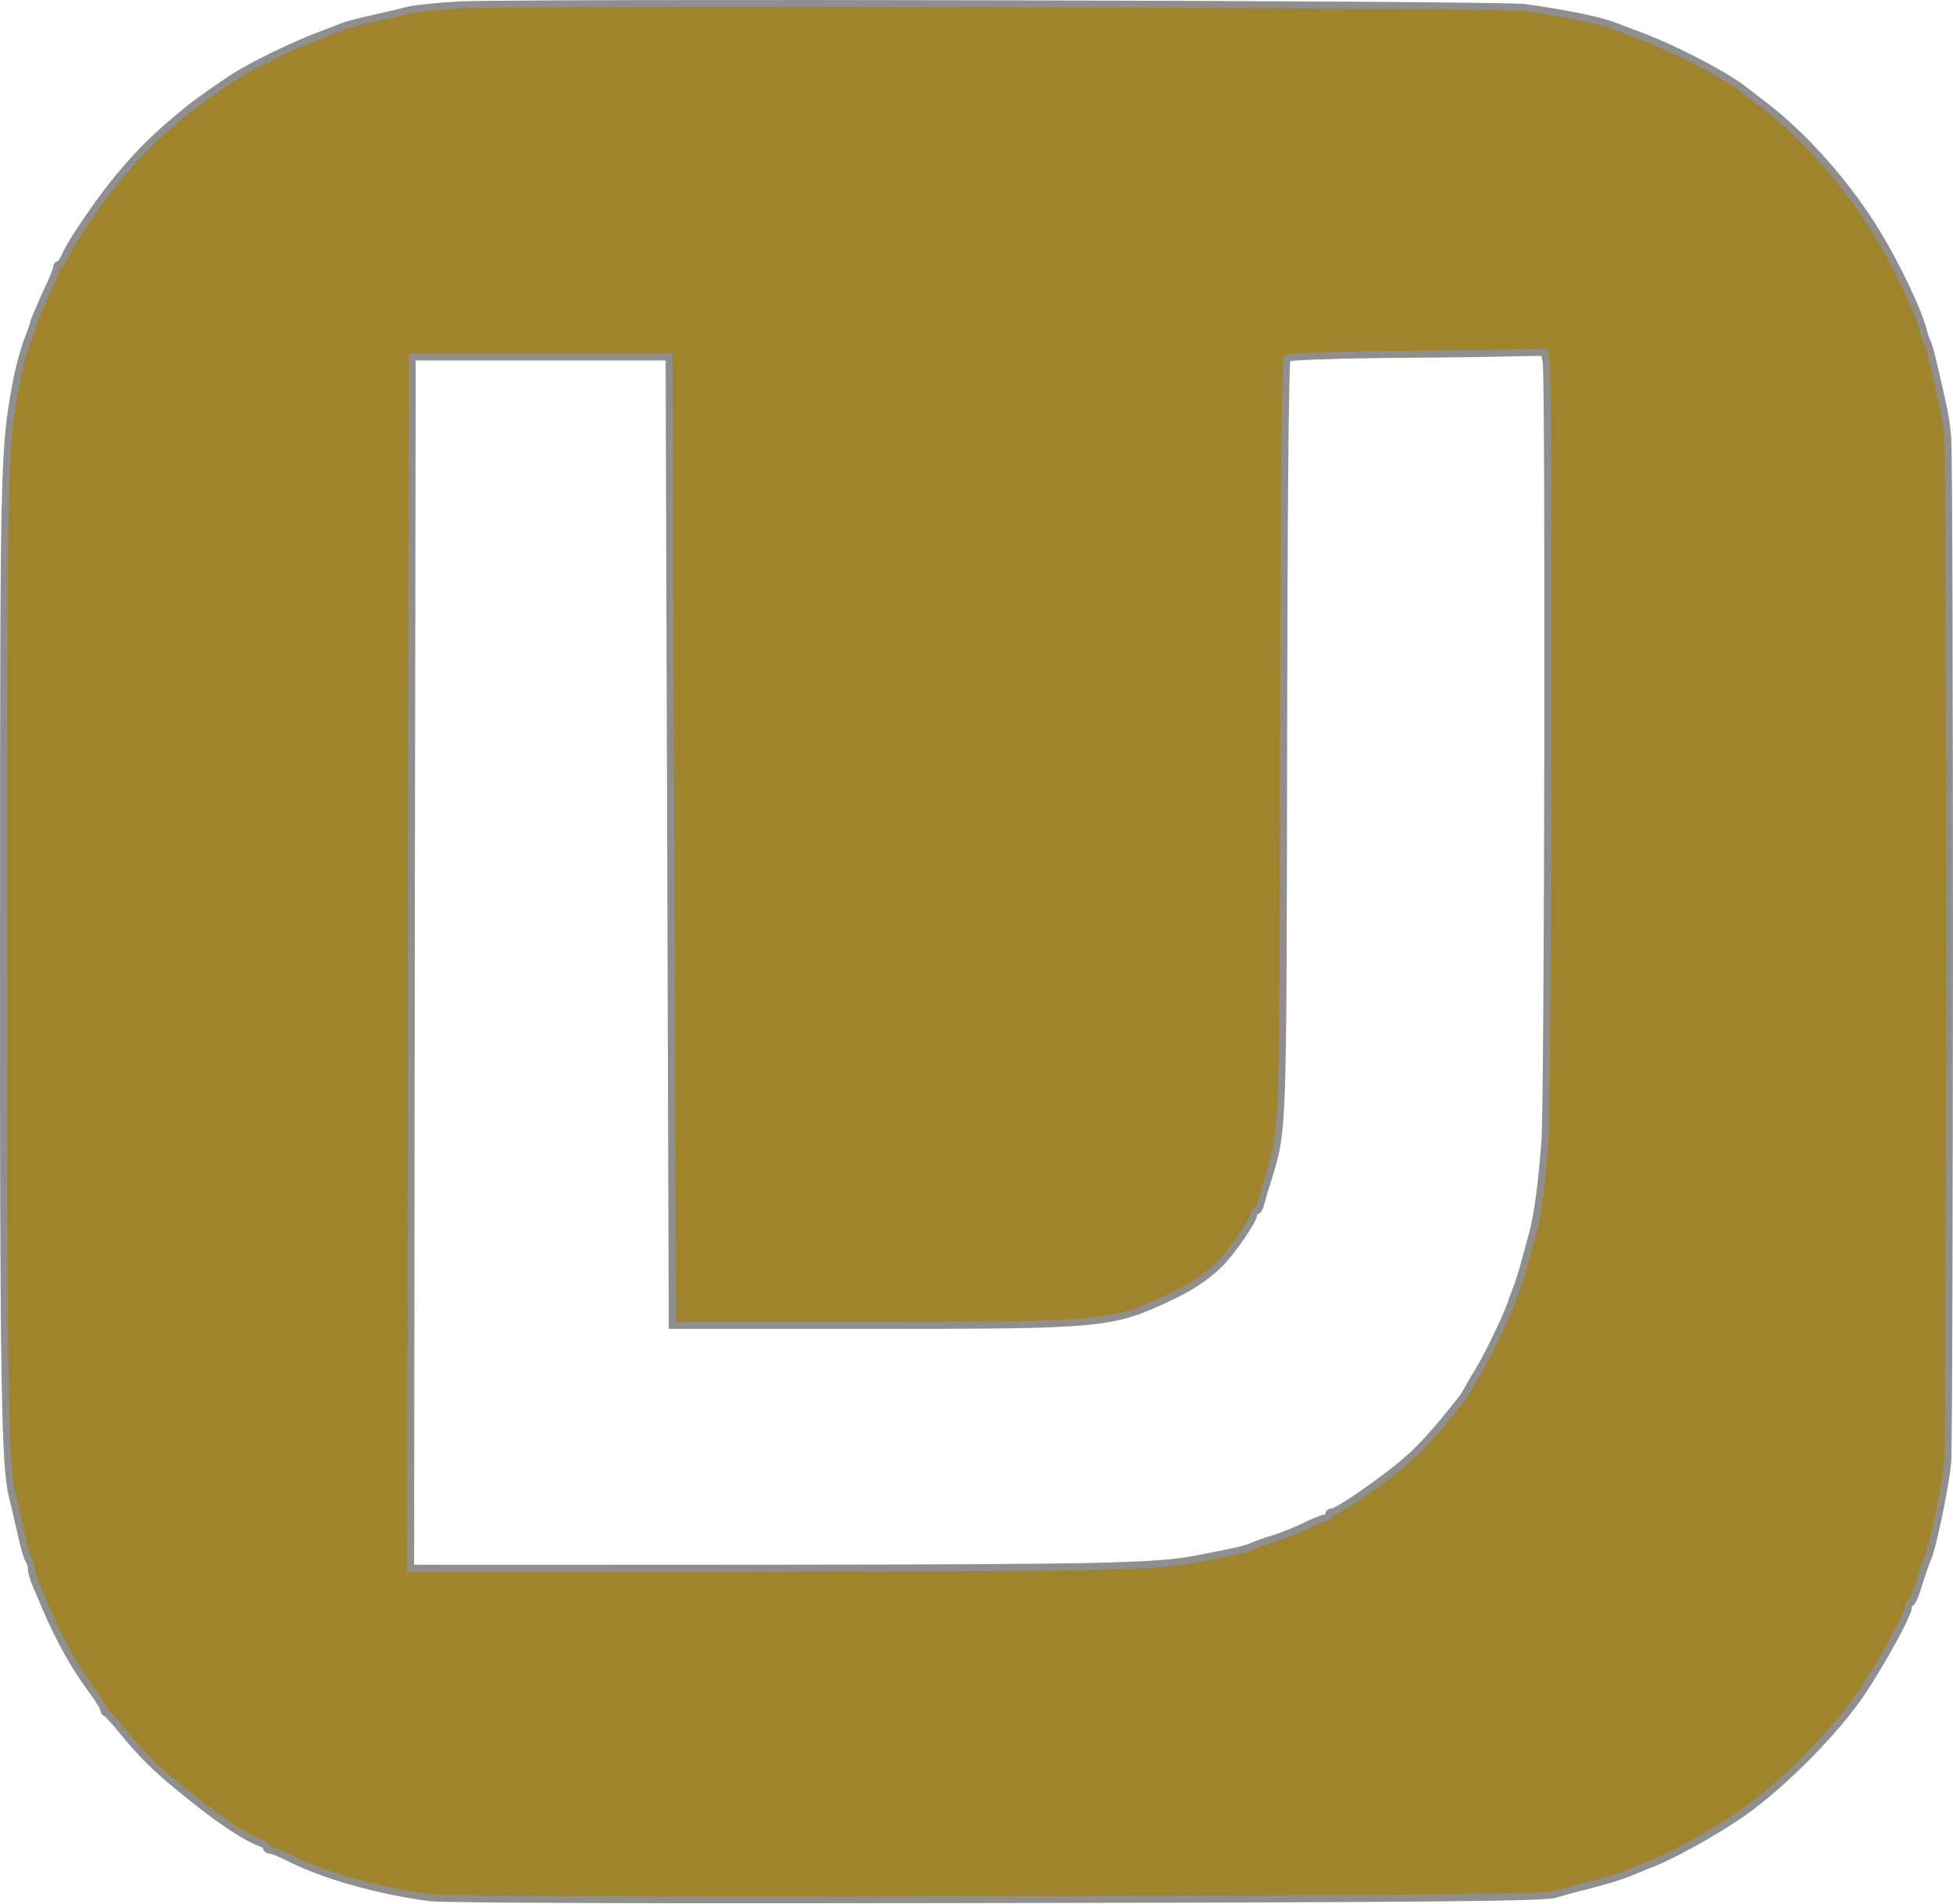 <svg width="831" height="810" viewBox="0 0 831 810" fill="none" xmlns="http://www.w3.org/2000/svg">
  <path d="M194.716 2.142C185.516 2.676 175.916 3.742 173.382 4.409C170.849 5.076 164.182 6.676 158.716 7.876C153.249 9.076 147.516 10.542 146.049 11.209C144.582 11.742 141.249 13.075 138.716 14.009C126.449 18.409 106.316 28.142 98.049 33.742C85.116 42.542 82.582 44.409 75.116 50.675C65.516 58.809 59.916 64.275 51.116 74.675C43.383 83.742 30.449 102.542 27.782 108.676C26.849 110.809 25.649 112.542 25.116 112.542C24.449 112.542 24.049 113.209 24.049 114.009C24.049 114.809 22.049 119.742 19.516 124.942C17.116 130.276 14.582 136.009 14.182 137.876C13.649 139.742 12.716 142.409 12.049 143.876C10.316 148.142 7.649 158.009 6.449 165.209C1.649 192.009 1.516 199.076 1.516 400.409C1.382 586.942 2.049 624.276 5.249 636.542C5.916 639.076 7.516 646.009 8.849 651.876C10.049 657.742 11.649 663.076 12.316 663.876C12.849 664.542 13.382 666.142 13.382 667.476C13.382 668.676 14.182 671.742 15.249 674.142C16.316 676.542 18.182 680.942 19.382 683.876C25.249 697.476 31.516 708.809 38.716 718.542C41.649 722.542 44.049 726.276 44.049 727.076C44.049 727.742 44.449 728.542 45.116 728.809C45.649 728.942 48.849 732.409 52.049 736.409C60.182 746.276 65.782 751.876 76.316 760.542C91.916 773.476 104.449 781.876 111.116 784.142C112.316 784.542 113.382 785.342 113.382 786.009C113.382 786.676 114.182 787.209 115.116 787.209C115.916 787.209 119.516 788.676 122.982 790.409C137.916 798.009 160.849 804.409 182.716 807.342C188.982 808.142 278.849 808.409 424.049 808.142C609.249 807.876 656.583 807.342 661.383 806.009C664.716 805.076 670.716 803.342 674.716 802.409C685.516 799.609 690.849 797.876 696.049 795.609C698.583 794.542 701.916 793.209 703.383 792.676C712.716 788.942 731.249 778.542 741.649 771.209C758.849 759.076 781.383 736.276 792.316 719.876C801.516 706.009 812.049 686.676 812.049 683.609C812.049 682.676 812.449 681.876 813.116 681.876C813.649 681.876 815.249 678.142 816.583 673.476C818.049 668.942 819.649 664.276 820.183 663.209C822.183 659.209 827.516 633.742 828.716 622.542C829.649 613.076 829.783 196.275 828.716 185.742C828.316 181.075 827.383 175.076 826.716 172.542C826.183 170.009 824.583 163.076 823.249 157.209C821.916 151.342 820.449 145.876 819.916 145.209C819.516 144.409 818.716 142.142 818.183 140.009C816.316 132.409 806.716 112.276 798.449 98.809C785.916 78.275 767.783 57.876 750.716 44.809C746.716 41.742 742.849 38.809 742.049 38.142C733.116 31.209 710.183 19.476 694.716 14.009C692.183 13.075 688.849 11.742 687.383 11.209C681.249 8.676 665.516 5.476 648.583 3.209C637.249 1.742 219.249 0.809 194.716 2.142ZM657.916 154.009C659.116 160.276 658.716 466.676 657.383 485.209C656.183 502.009 654.316 516.676 652.183 524.542C647.783 540.809 646.449 545.476 645.383 547.876C644.849 549.342 643.516 552.676 642.716 555.209C640.183 562.009 632.583 577.742 628.716 583.876C626.849 586.809 624.983 590.142 624.449 591.209C623.916 592.276 622.983 593.742 622.449 594.542C609.649 610.676 604.183 616.676 595.916 623.476C585.116 632.276 569.116 643.209 566.849 643.209C566.049 643.209 565.383 643.742 565.383 644.542C565.383 645.209 564.583 645.876 563.783 645.876C562.849 645.876 559.249 647.342 555.916 648.942C552.583 650.676 546.583 653.076 542.583 654.409C538.583 655.609 534.183 657.209 532.716 657.876C530.183 659.076 525.516 660.142 508.716 663.342C492.049 666.542 467.649 667.076 329.383 667.209C248.316 667.209 180.449 667.342 178.316 667.209H174.716L174.982 409.476L175.382 151.876H230.049H284.716L285.383 357.876L286.049 563.876H370.049C469.783 563.876 472.983 563.609 498.049 551.742C506.583 547.742 513.249 543.342 518.983 537.742C523.783 533.076 533.383 519.209 533.383 516.942C533.383 516.009 533.916 515.209 534.583 515.209C535.249 515.209 536.049 513.876 536.449 512.142C536.849 510.542 538.183 505.876 539.516 501.876C546.049 480.142 545.916 485.342 546.183 314.142C546.316 218.942 546.849 153.209 547.649 152.409C548.316 151.742 566.449 151.076 588.049 150.809C609.649 150.676 634.049 150.409 642.183 150.142L657.116 149.876L657.916 154.009Z" fill="#A0842B" stroke="#8F8F8F" stroke-width="3"/>
</svg>
